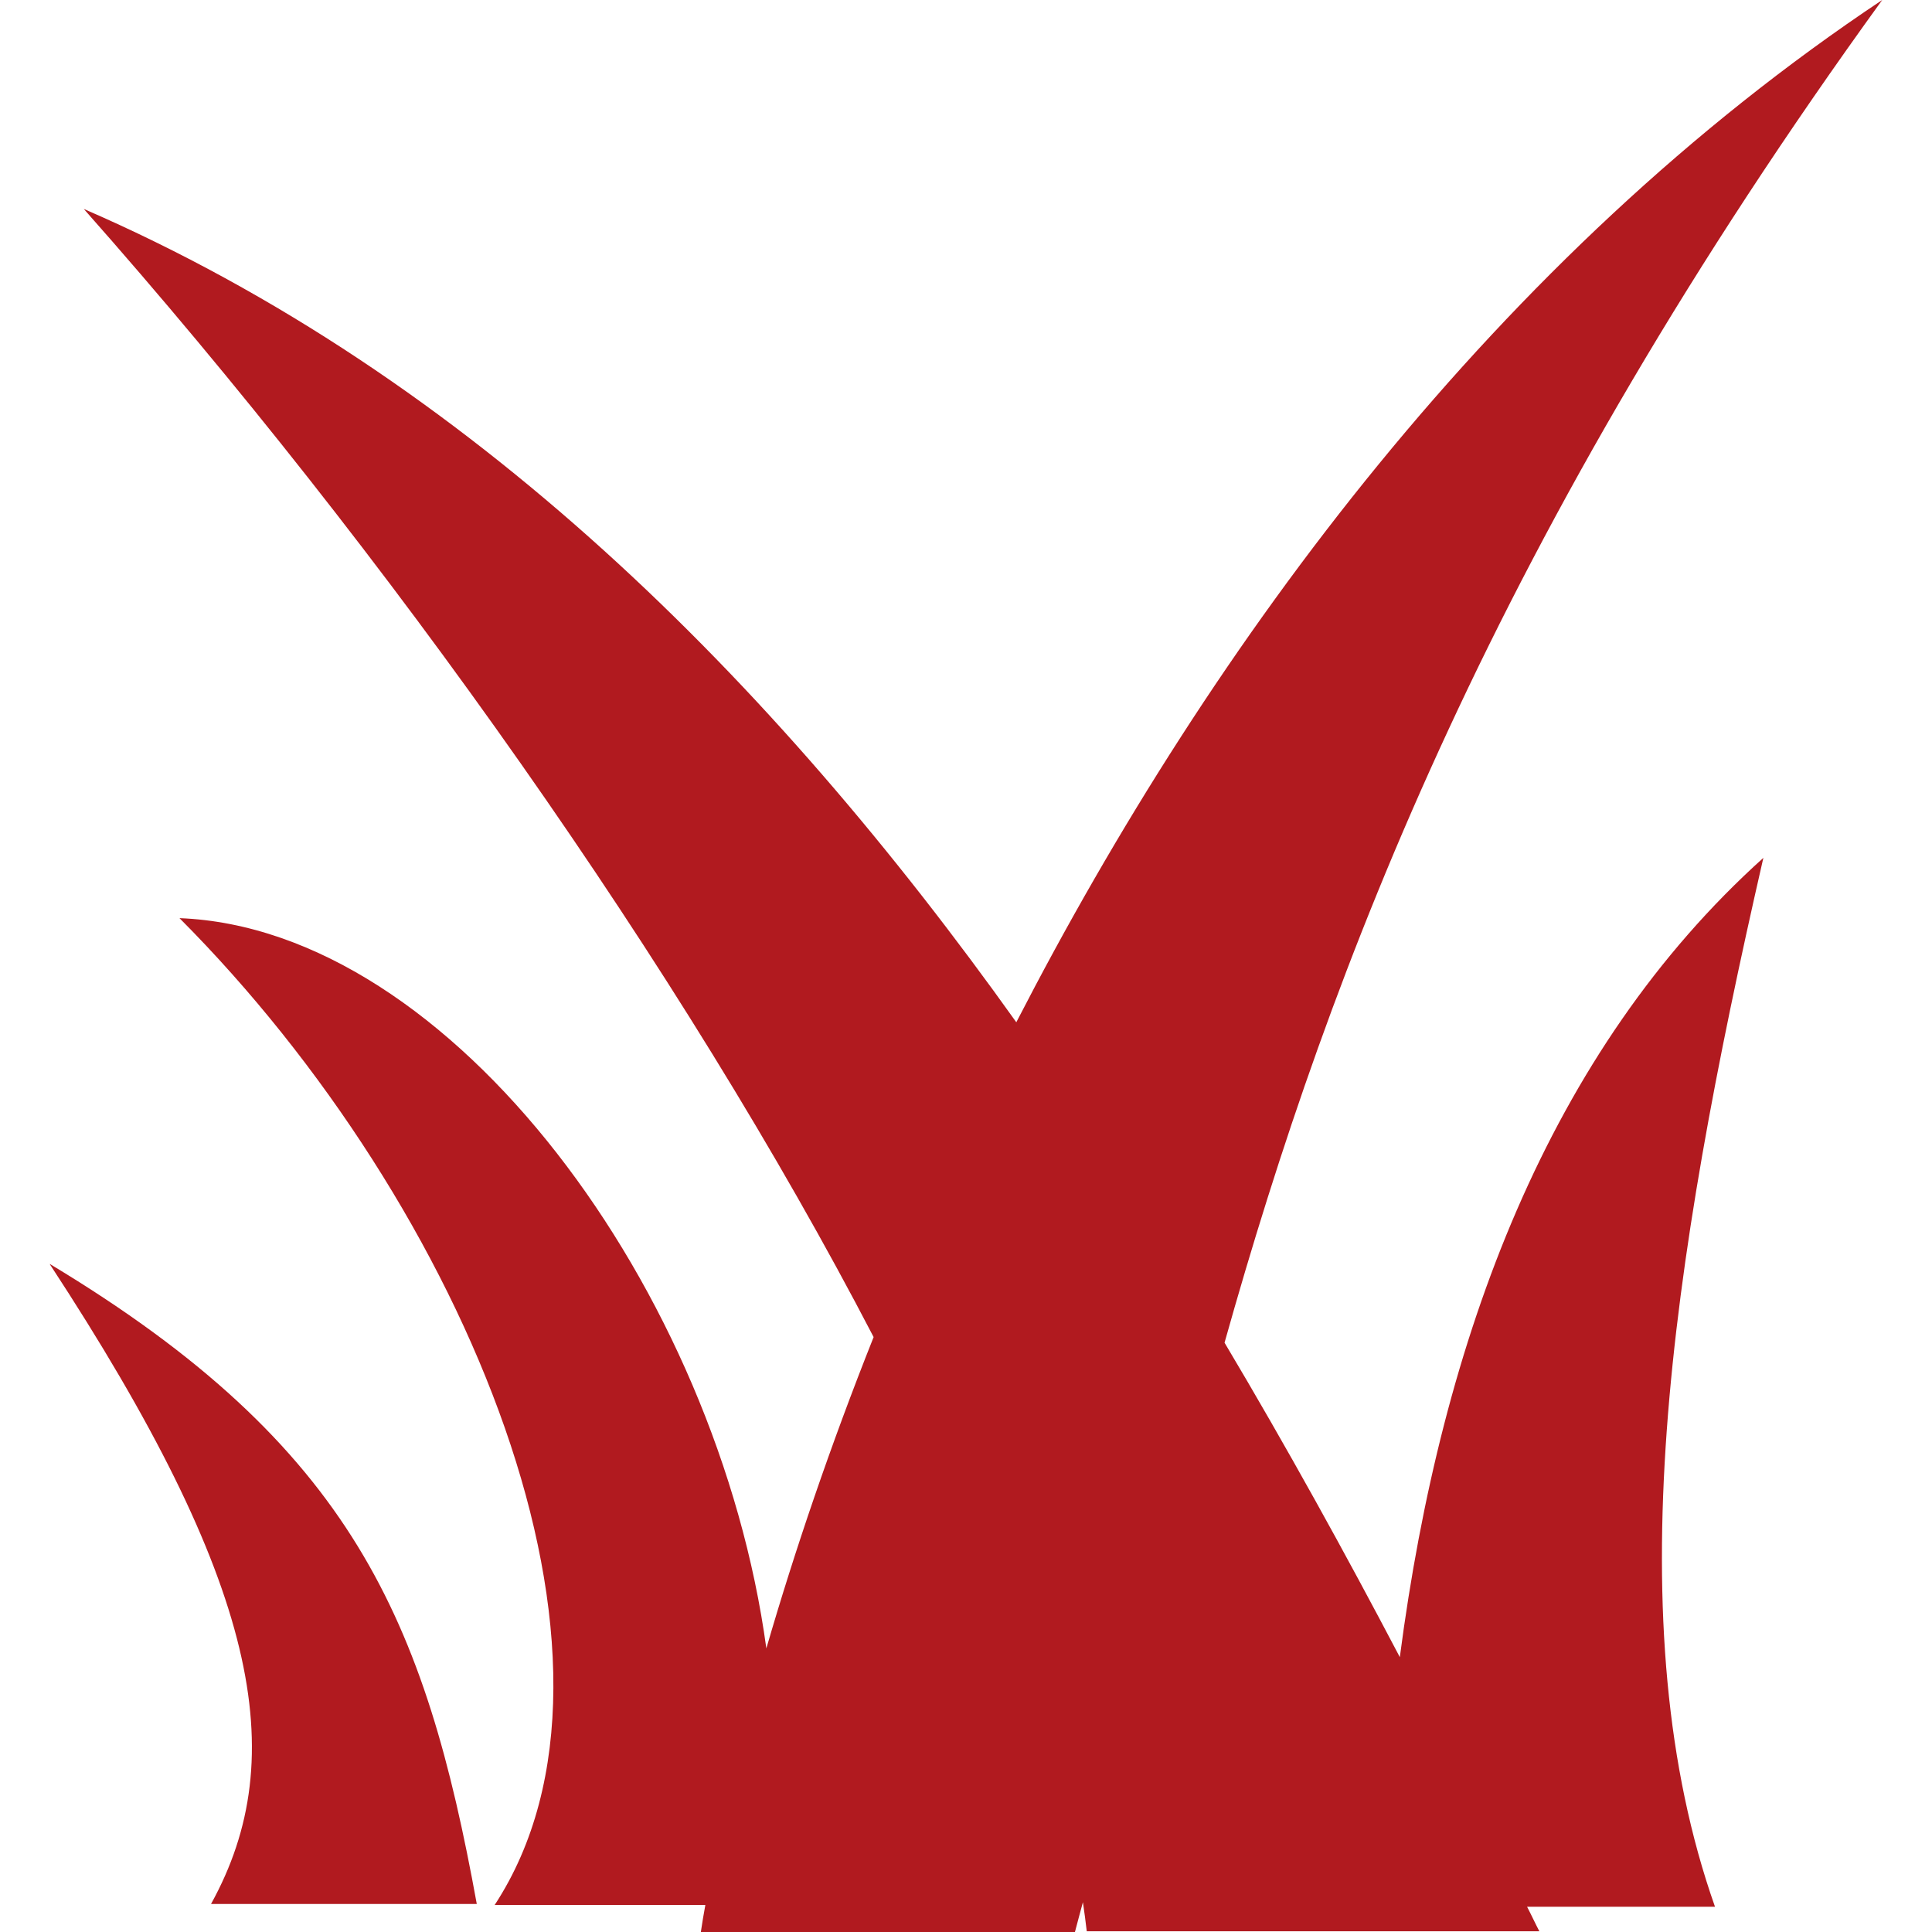 <?xml version="1.0" encoding="UTF-8"?>
<svg id="Layer_1" xmlns="http://www.w3.org/2000/svg" version="1.1" viewBox="0 0 551.1 551.1">
  <!-- Generator: Adobe Illustrator 29.5.1, SVG Export Plug-In . SVG Version: 2.1.0 Build 141)  -->
  <defs>
    <style>
      .st0 {
        fill: #b11a1f;
      }
    </style>
  </defs>
  <path class="st0" d="M399.3,472.7c-15.6-29.7-32.2-59.8-50-89.7,30.3-107.9,77.7-231.2,187.6-383-109.5,72.9-191,182.8-247,291.6C220.3,194,134.3,107.5,23.9,59.6c86.6,97.8,170.8,216.9,225.3,321.8-12.3,30.9-22.5,60.9-30.6,88.8-13.9-102-89.7-205.3-167.4-208.3,81.9,82.2,135.6,211.7,89.9,281.5h60.1c-.5,2.6-.9,5.2-1.3,7.8h106.7c.8-2.9,1.5-5.8,2.3-8.6.4,2.8.8,5.6,1.1,8.3h129.1c-1.2-2.3-2.3-4.7-3.5-7h53.6c-28.3-80.2-13-182.2,13.8-299.2-61.1,55-91.8,136.8-103.7,228h0ZM14.2,360.6c59.5,90.8,69.3,140.3,46,182.5h75.8c-14.7-80.8-35.3-130.5-121.7-182.5Z"/>
</svg>
